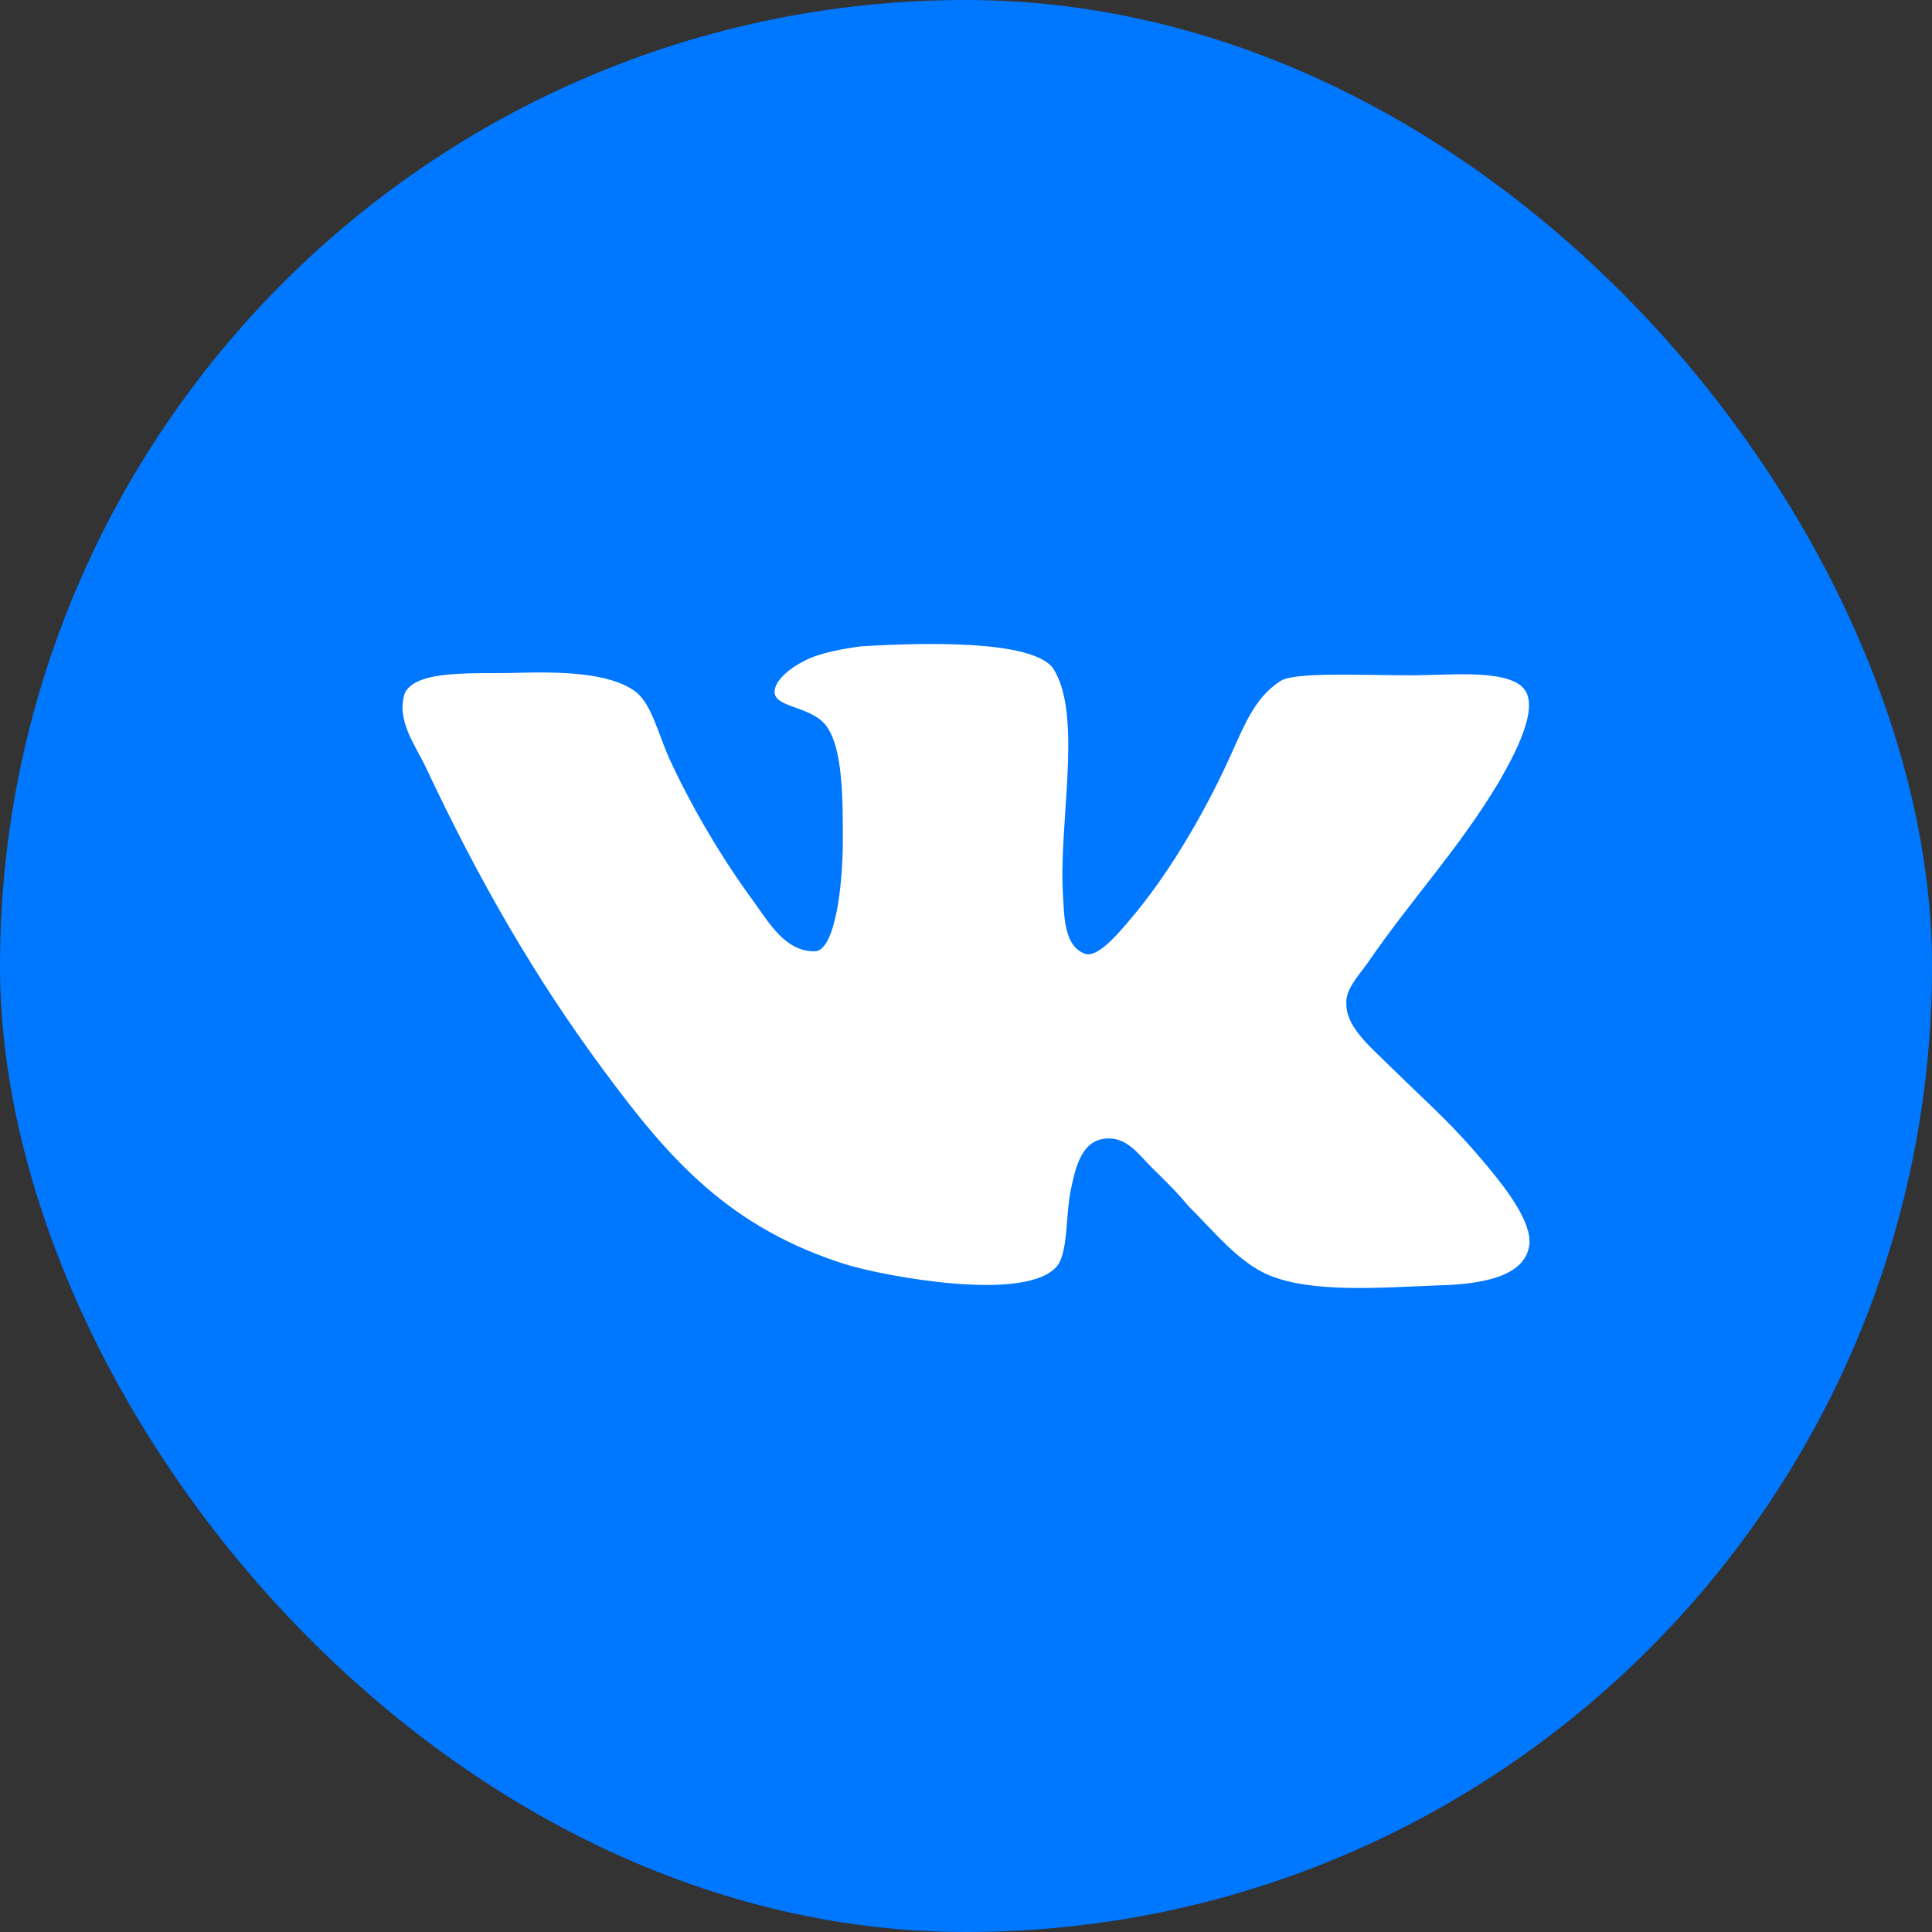 <svg width="24" height="24" viewBox="0 0 24 24" fill="none" xmlns="http://www.w3.org/2000/svg">
<rect x="0" y="0" width="24" height="24" fill="#333333" stroke="none"/>
<rect width="24" height="24" rx="12" fill="#0077FF"/>
<path d="M13.477 11.848C13.221 11.754 13.221 11.392 13.206 11.141C13.142 10.245 13.462 8.877 13.078 8.296C12.806 7.95 11.493 7.981 10.694 8.029C10.47 8.06 10.198 8.107 10.006 8.202C9.814 8.296 9.622 8.453 9.622 8.595C9.622 8.799 10.102 8.768 10.277 9.035C10.47 9.318 10.47 9.931 10.47 10.434C10.47 11.015 10.373 11.786 10.134 11.817C9.765 11.832 9.558 11.471 9.366 11.204C8.982 10.685 8.598 10.04 8.309 9.412C8.165 9.082 8.085 8.72 7.877 8.579C7.557 8.358 6.981 8.343 6.421 8.358C5.909 8.374 5.173 8.311 5.029 8.61C4.917 8.94 5.157 9.254 5.285 9.522C5.941 10.921 6.645 12.147 7.509 13.31C8.309 14.394 9.061 15.259 10.533 15.715C10.949 15.841 12.773 16.202 13.141 15.715C13.269 15.526 13.237 15.102 13.301 14.787C13.365 14.473 13.445 14.159 13.749 14.143C14.005 14.127 14.149 14.347 14.309 14.505C14.486 14.678 14.629 14.819 14.757 14.976C15.062 15.275 15.382 15.684 15.765 15.841C16.293 16.061 17.11 15.998 17.878 15.967C18.502 15.951 18.95 15.825 18.998 15.464C19.03 15.181 18.709 14.772 18.517 14.536C18.037 13.955 17.814 13.782 17.269 13.247C17.029 13.011 16.725 12.76 16.725 12.477C16.709 12.304 16.853 12.147 16.981 11.974C17.541 11.156 18.101 10.575 18.613 9.726C18.757 9.474 19.093 8.893 18.965 8.61C18.822 8.295 18.021 8.389 17.525 8.389C16.885 8.389 16.053 8.342 15.893 8.468C15.589 8.672 15.461 9.003 15.317 9.317C14.997 10.04 14.565 10.779 14.117 11.329C13.957 11.518 13.653 11.911 13.477 11.848L13.477 11.848Z" fill="white"/>
</svg>
